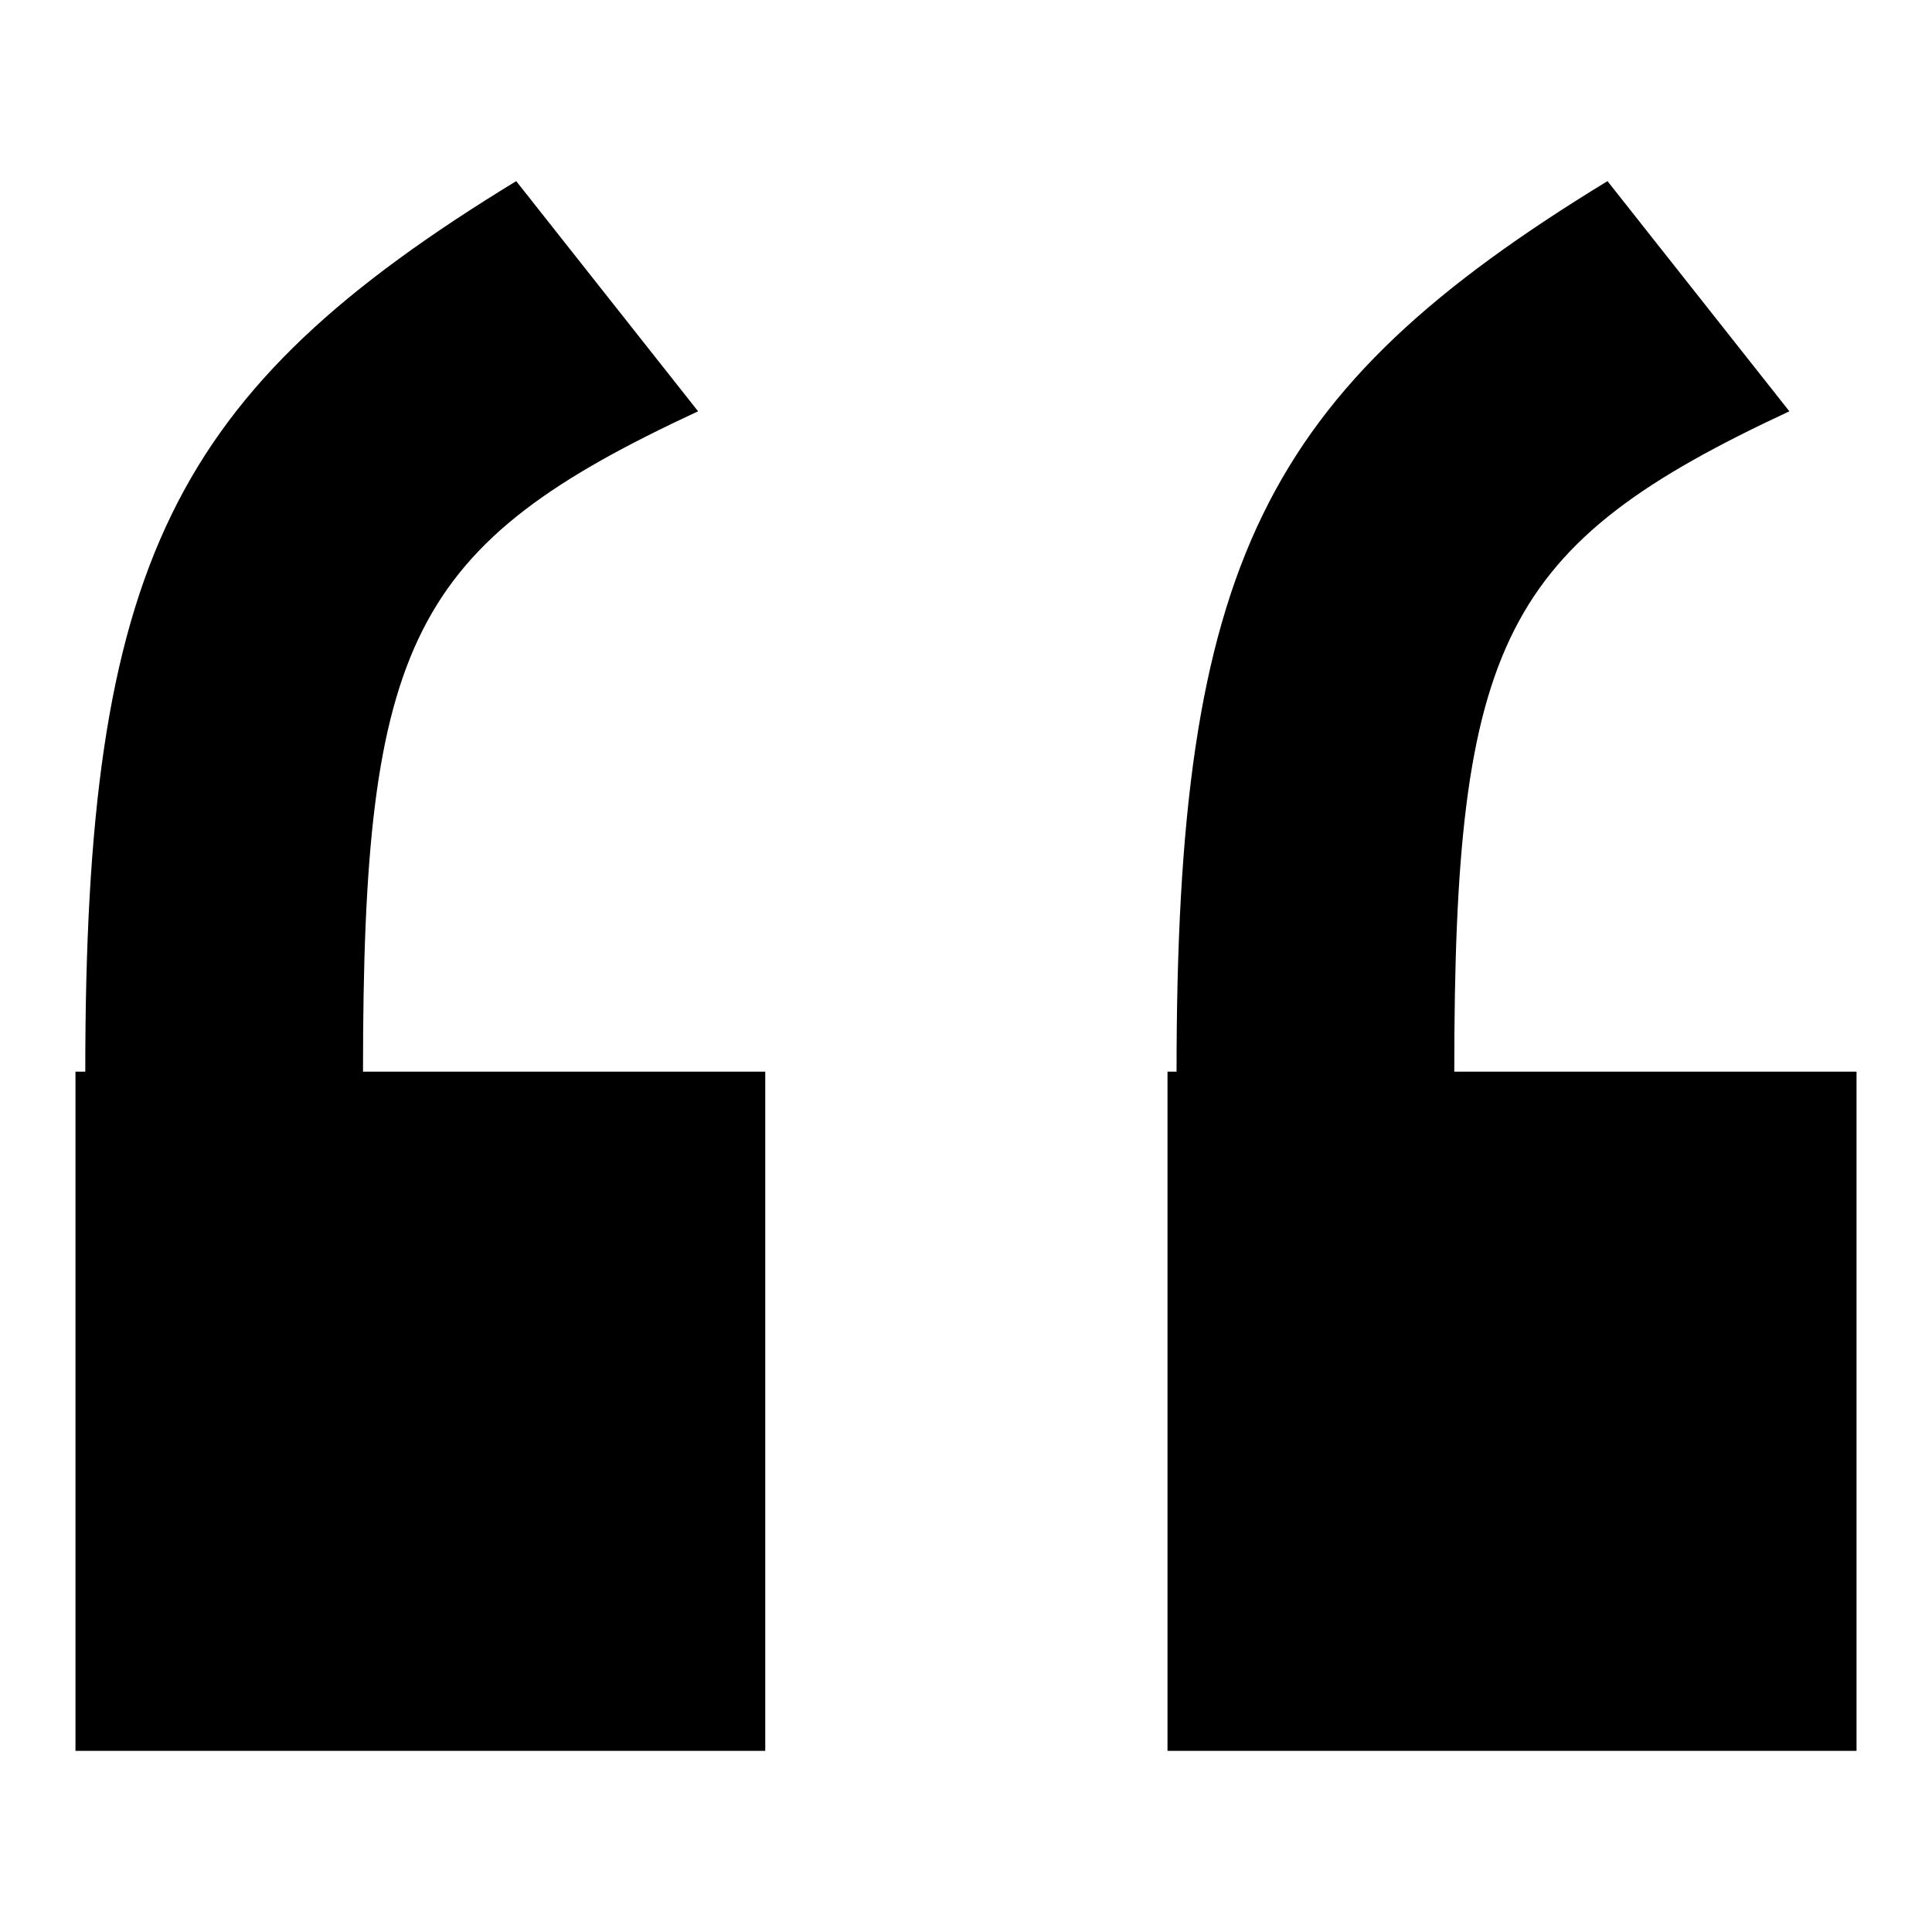 <?xml version="1.0" encoding="utf-8"?>
<!-- Svg Vector Icons : http://www.onlinewebfonts.com/icon -->
<!DOCTYPE svg PUBLIC "-//W3C//DTD SVG 1.1//EN" "http://www.w3.org/Graphics/SVG/1.1/DTD/svg11.dtd">
<svg version="1.1" xmlns="http://www.w3.org/2000/svg" xmlns:xlink="http://www.w3.org/1999/xlink" x="0px" y="0px" viewBox="0 0 256 256" enable-background="new 0 0 256 256" xml:space="preserve">
<g><g><path fill="#000000" d="M11.3,142c0-67.3,11.4-90.1,57.1-118l24.1,30.5C54.4,72.2,48.1,84.9,48.1,142h53.3V232H10V142H11.3z M155.9,142c0-67.3,11.4-90.1,57.1-118l24.1,30.5c-38,17.7-44.4,30.4-44.4,87.5H246V232h-91.3V142H155.9z"/></g></g>
</svg>